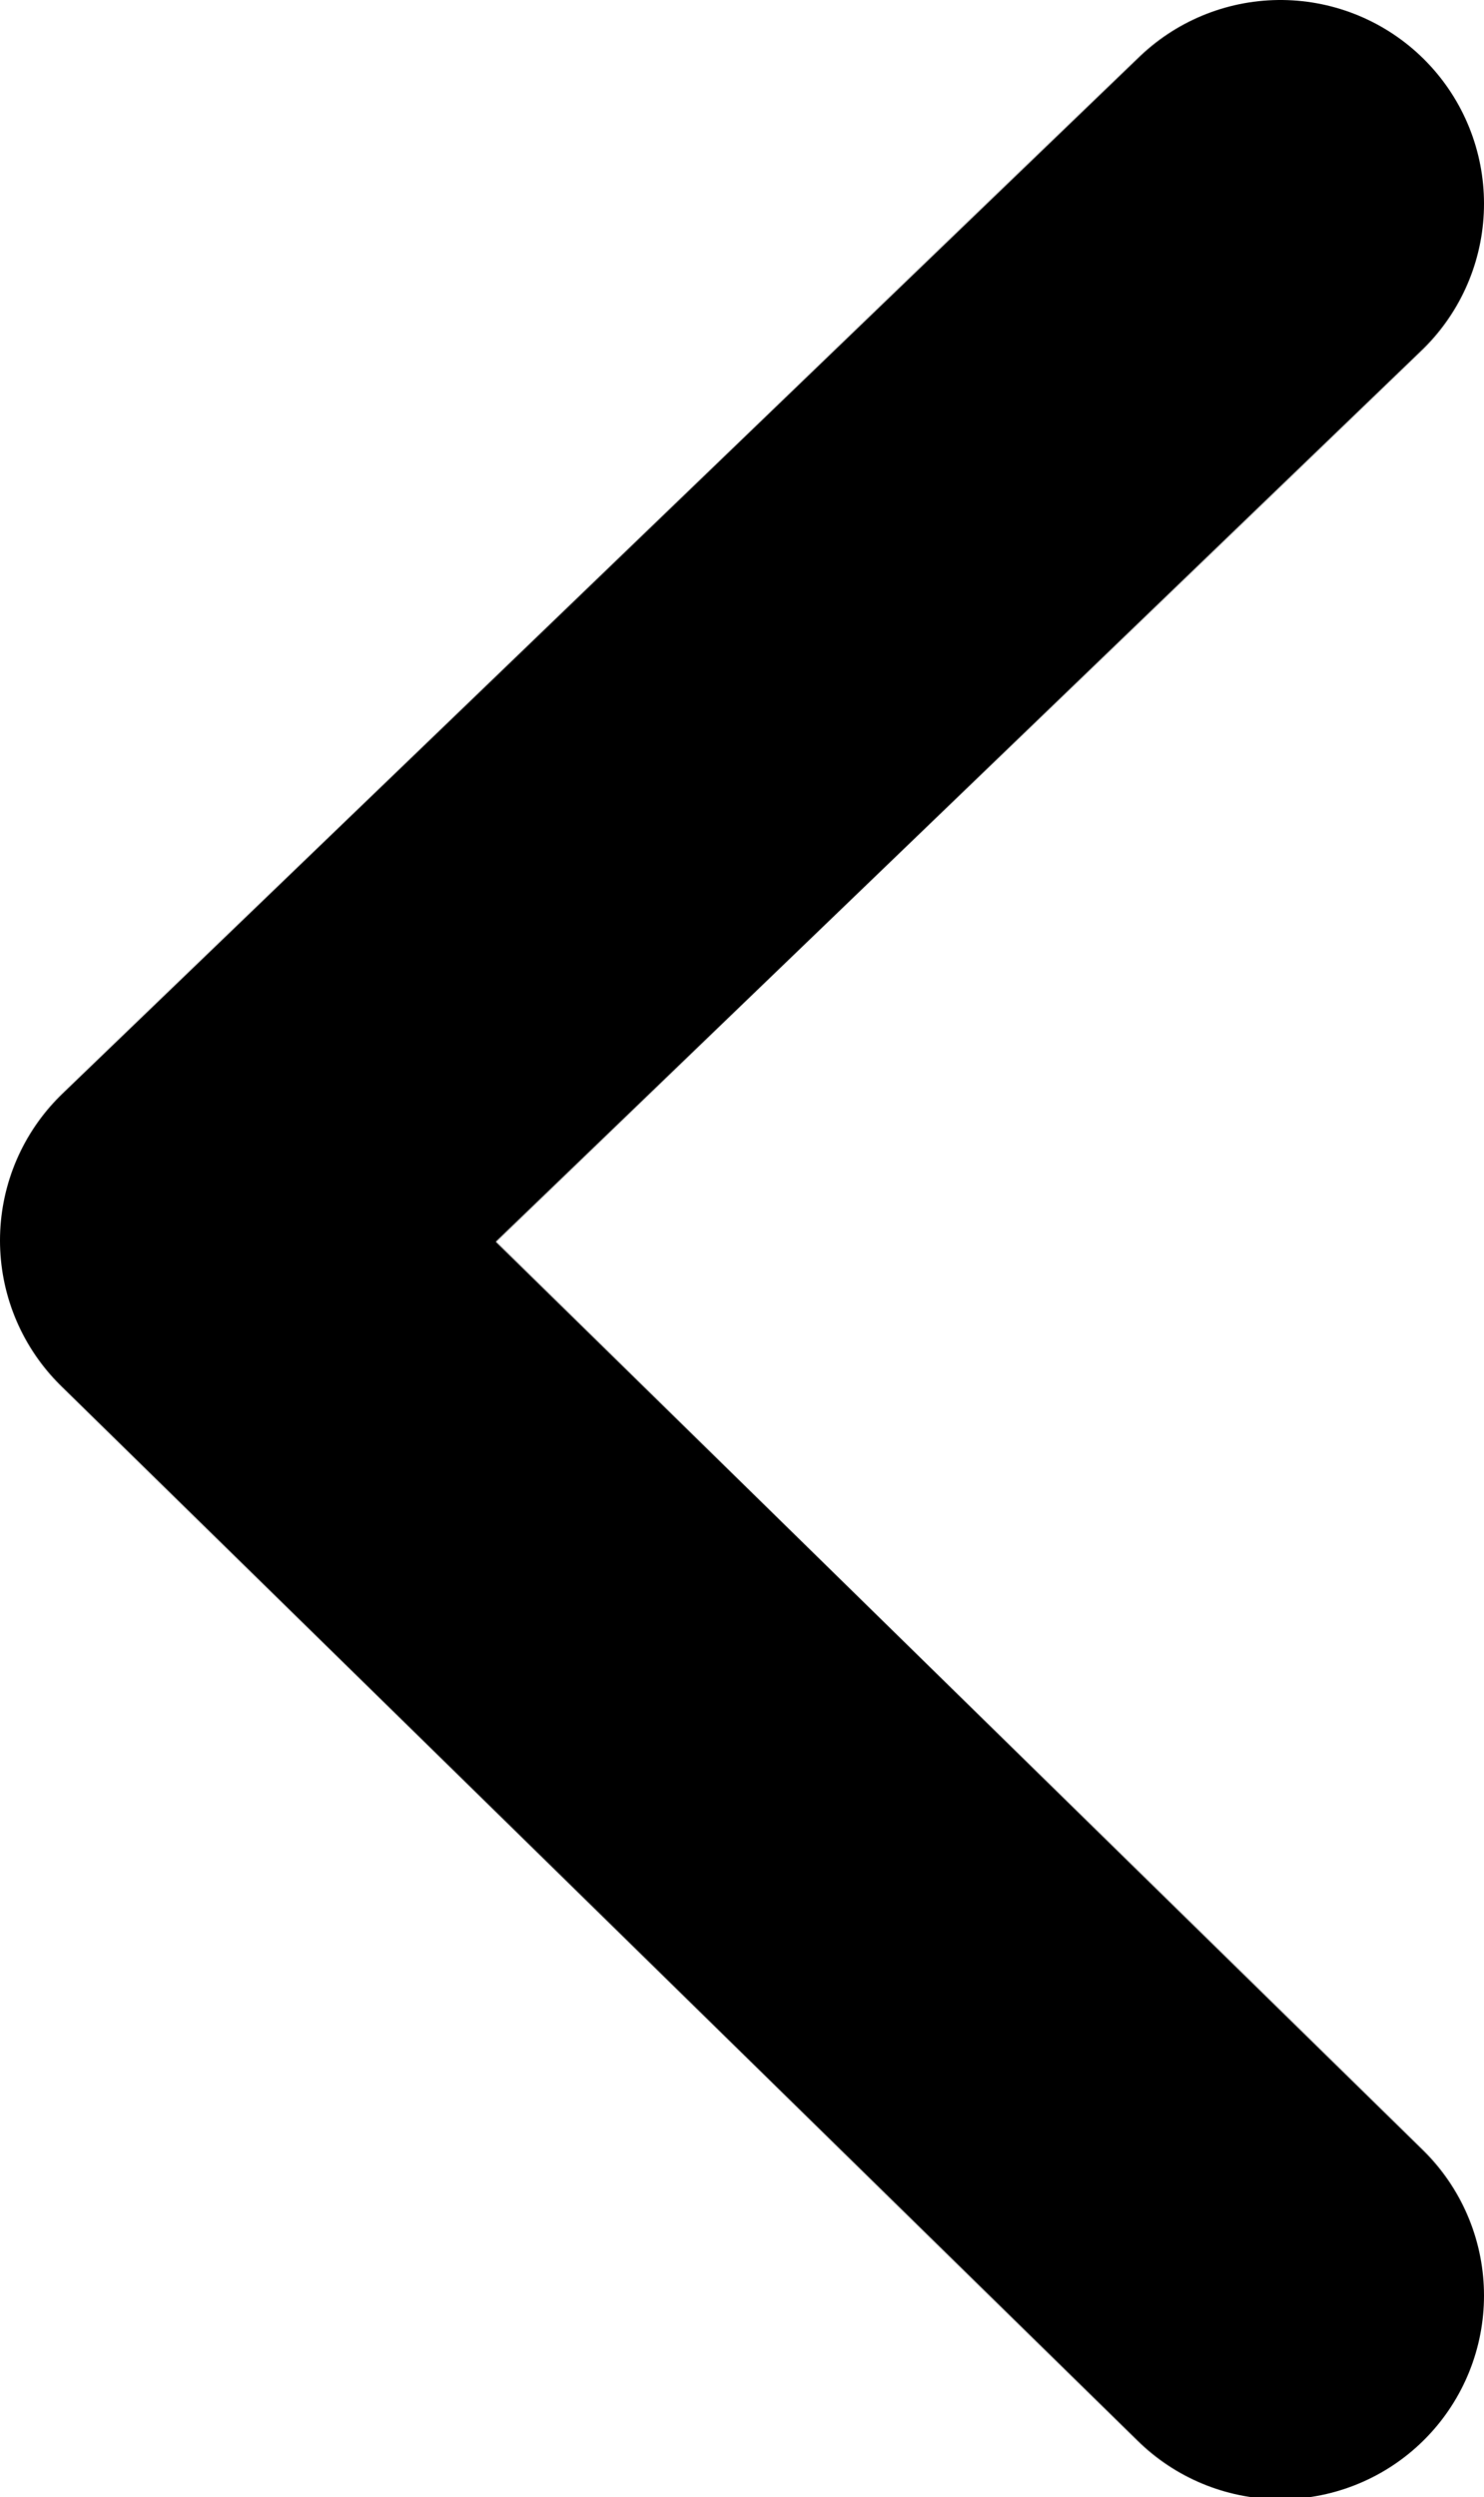 <?xml version="1.0" encoding="UTF-8"?><svg id="a" xmlns="http://www.w3.org/2000/svg" width="7.29" height="12.26" viewBox="0 0 7.29 12.26"><defs><style>.d{fill:none;stroke:#000;stroke-linecap:round;stroke-linejoin:round;stroke-width:2px;}</style></defs><g id="b"><path id="c" class="d" d="M6.29,1L1,6.09l5.29,5.18"/></g></svg>